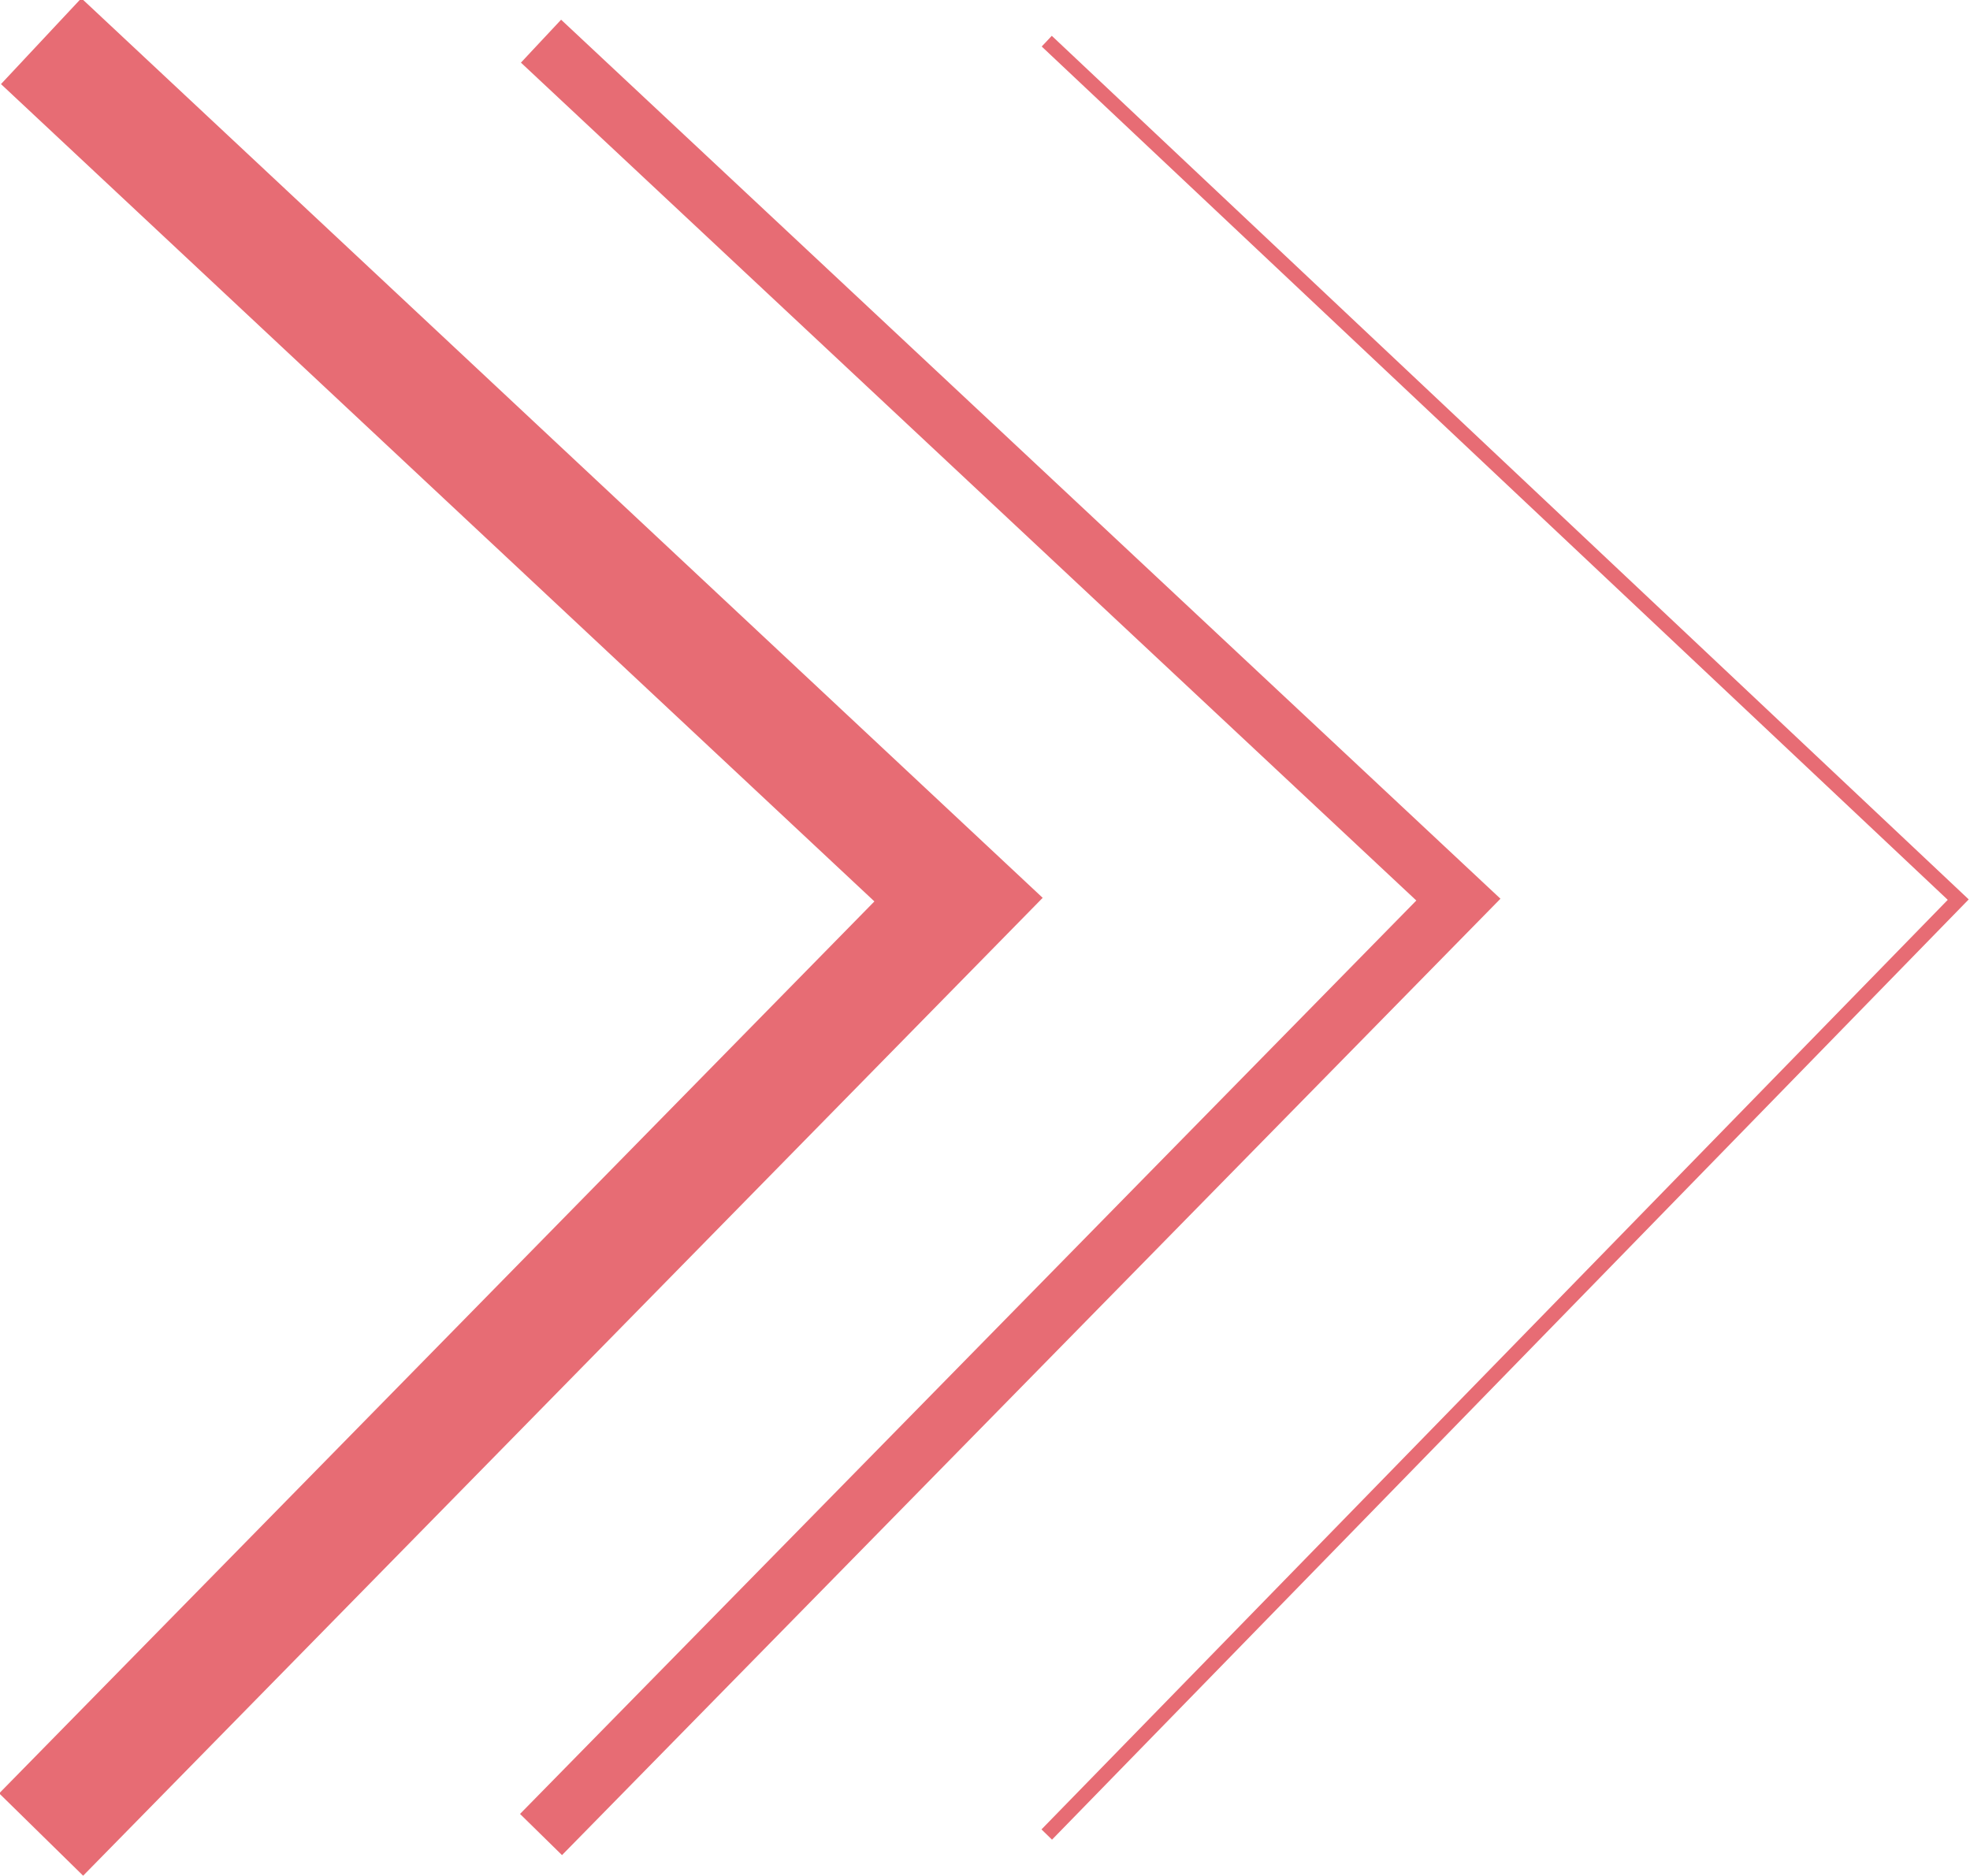 <?xml version="1.0" encoding="utf-8"?>
<!-- Generator: Adobe Illustrator 19.0.0, SVG Export Plug-In . SVG Version: 6.00 Build 0)  -->
<svg version="1.1" id="Capa_1" xmlns="http://www.w3.org/2000/svg" xmlns:xlink="http://www.w3.org/1999/xlink" x="0px" y="0px"
	 viewBox="0 0 33.5 31.9" style="enable-background:new 0 0 33.5 31.9;" xml:space="preserve">
<style type="text/css">
	.st0{fill:none;stroke:#E76C74;stroke-width:2;stroke-miterlimit:10;}
	.st1{fill:none;stroke:#E76C74;stroke-miterlimit:10;}
	.st2{fill:none;stroke:#E76C74;stroke-width:0.25;stroke-miterlimit:10;}
</style>
<g id="XMLID_2_">
	<polyline id="XMLID_1_" class="st0" points="0.7,0.7 16.3,15.3 0.7,31.2 	"/>
	<polyline id="XMLID_3_" class="st1" points="9.2,0.7 24.8,15.3 9.2,31.2 	"/>
	<polyline id="XMLID_4_" class="st2" points="17.8,0.7 33.3,15.3 17.8,31.2 	"/>
</g>
</svg>
